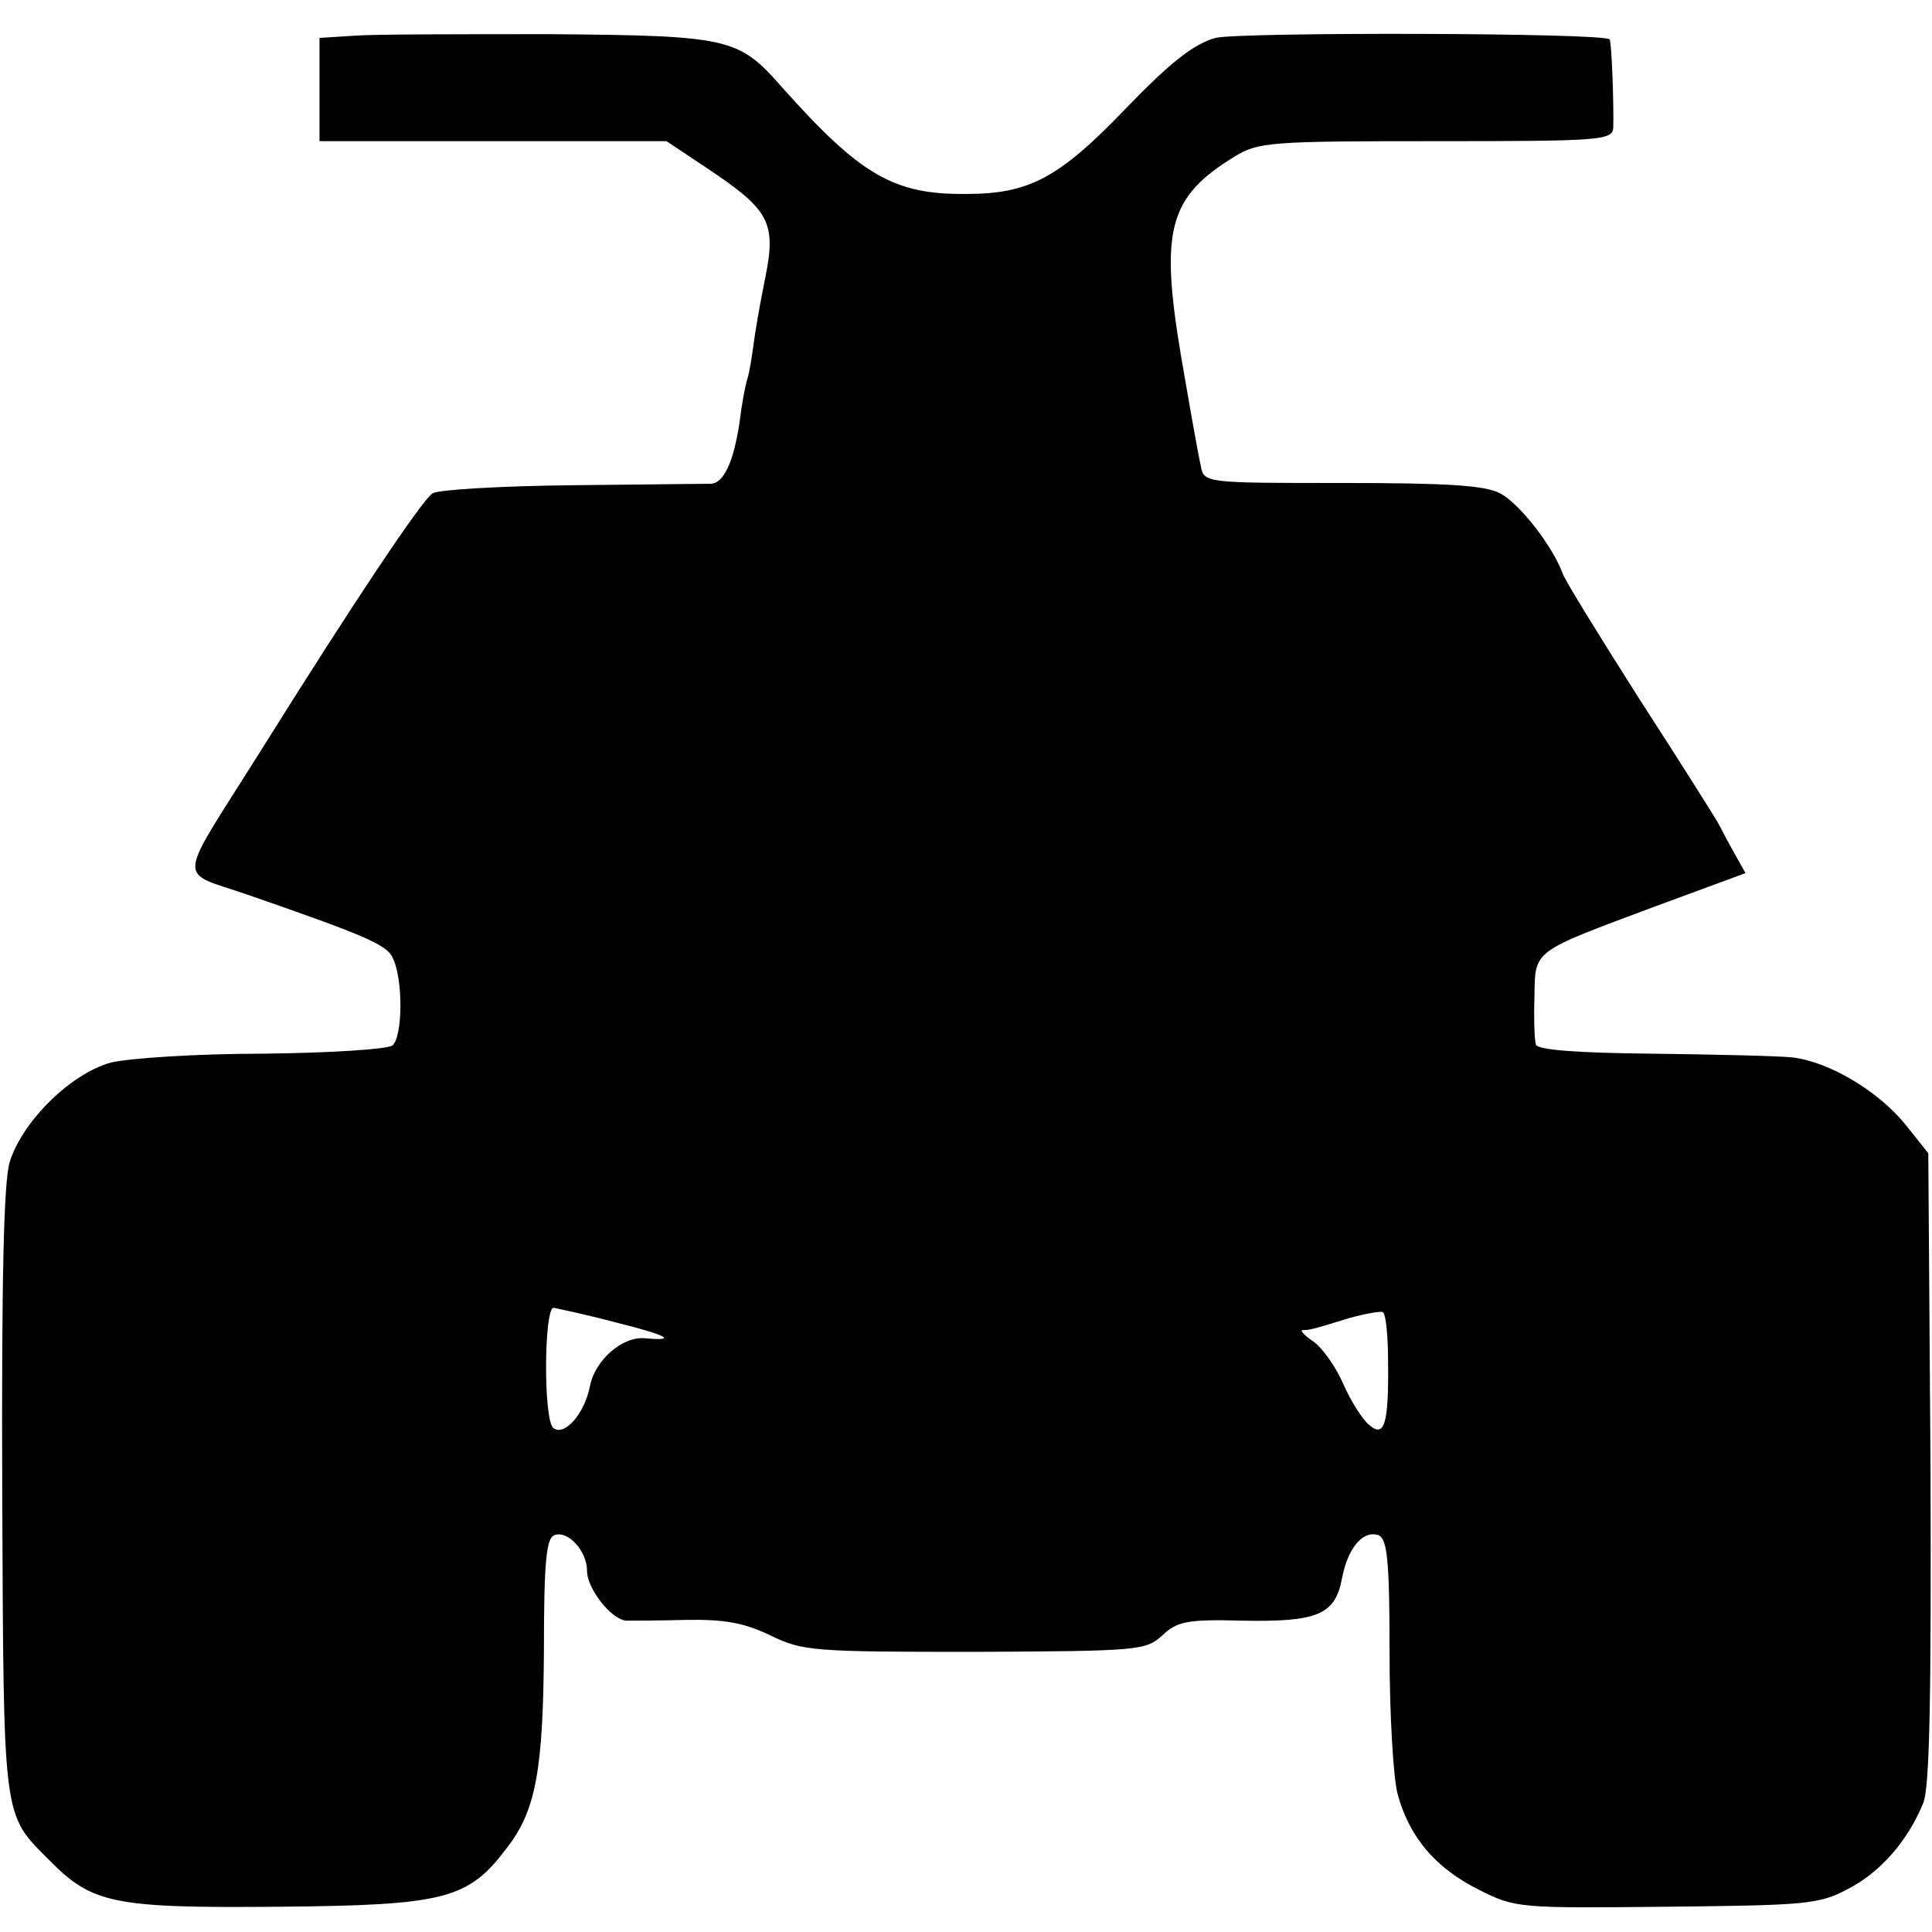 <?xml version="1.0" standalone="no"?>
<!DOCTYPE svg PUBLIC "-//W3C//DTD SVG 20010904//EN"
 "http://www.w3.org/TR/2001/REC-SVG-20010904/DTD/svg10.dtd">
<svg version="1.0" xmlns="http://www.w3.org/2000/svg"
 width="260pt" height="260pt" viewBox="0 0 260 260"
 preserveAspectRatio="xMidYMid meet">
<g transform="translate(0,260) scale(0.1,-0.1)"
fill="#000000" stroke="none">
<path d="M478 2552 l-48 -3 0 -70 0 -69 234 0 233 0 54 -36 c84 -56 94 -73 79
-147 -7 -34 -14 -75 -16 -91 -2 -15 -5 -35 -8 -45 -3 -9 -8 -36 -11 -61 -8
-52 -21 -80 -38 -81 -7 0 -91 -1 -187 -2 -96 -1 -181 -6 -188 -11 -14 -9 -104
-143 -234 -351 -112 -178 -110 -156 -15 -189 153 -53 187 -67 195 -84 15 -29
14 -108 0 -119 -7 -5 -82 -10 -174 -11 -89 0 -180 -6 -205 -12 -54 -15 -119
-79 -136 -134 -8 -27 -11 -157 -10 -444 2 -446 0 -432 64 -496 57 -58 87 -64
308 -62 224 2 255 10 307 79 39 50 49 104 50 267 0 116 3 150 14 154 18 7 44
-21 44 -48 0 -24 33 -66 53 -67 7 0 43 0 80 1 52 1 79 -4 114 -21 43 -21 58
-22 275 -22 221 1 230 2 252 22 20 19 34 22 108 20 101 -2 125 8 134 57 8 41
28 65 49 58 12 -5 15 -34 15 -158 0 -83 5 -169 11 -191 16 -58 51 -99 109
-128 49 -25 55 -25 253 -23 187 2 205 3 244 24 43 22 80 64 101 115 9 21 11
141 10 452 l-3 423 -31 39 c-37 45 -102 84 -152 90 -20 2 -105 4 -189 5 -100
1 -153 5 -156 12 -2 6 -3 35 -2 65 1 63 -4 59 162 121 l122 45 -14 25 c-8 14
-17 31 -21 39 -4 8 -52 84 -107 169 -54 85 -101 161 -104 170 -14 38 -58 94
-84 108 -21 11 -72 14 -213 14 -184 0 -186 0 -190 23 -3 12 -15 80 -27 150
-28 168 -16 212 72 266 32 20 49 21 272 21 219 0 237 1 238 18 1 27 -2 117 -5
119 -8 9 -498 10 -530 2 -29 -8 -59 -31 -120 -94 -91 -95 -131 -116 -216 -116
-97 -1 -142 25 -248 144 -58 66 -70 69 -311 71 -119 0 -237 0 -263 -2z m352
-1732 c68 -17 83 -25 38 -21 -30 3 -67 -29 -74 -64 -7 -37 -34 -68 -49 -57
-14 9 -13 162 0 162 5 -1 44 -9 85 -20z m1038 -52 c1 -85 -5 -103 -25 -86 -9
7 -25 32 -35 55 -10 23 -28 49 -41 58 -12 8 -18 15 -14 15 9 0 14 1 62 16 22
6 43 10 46 8 4 -2 7 -32 7 -66z"/>
</g>
</svg>

